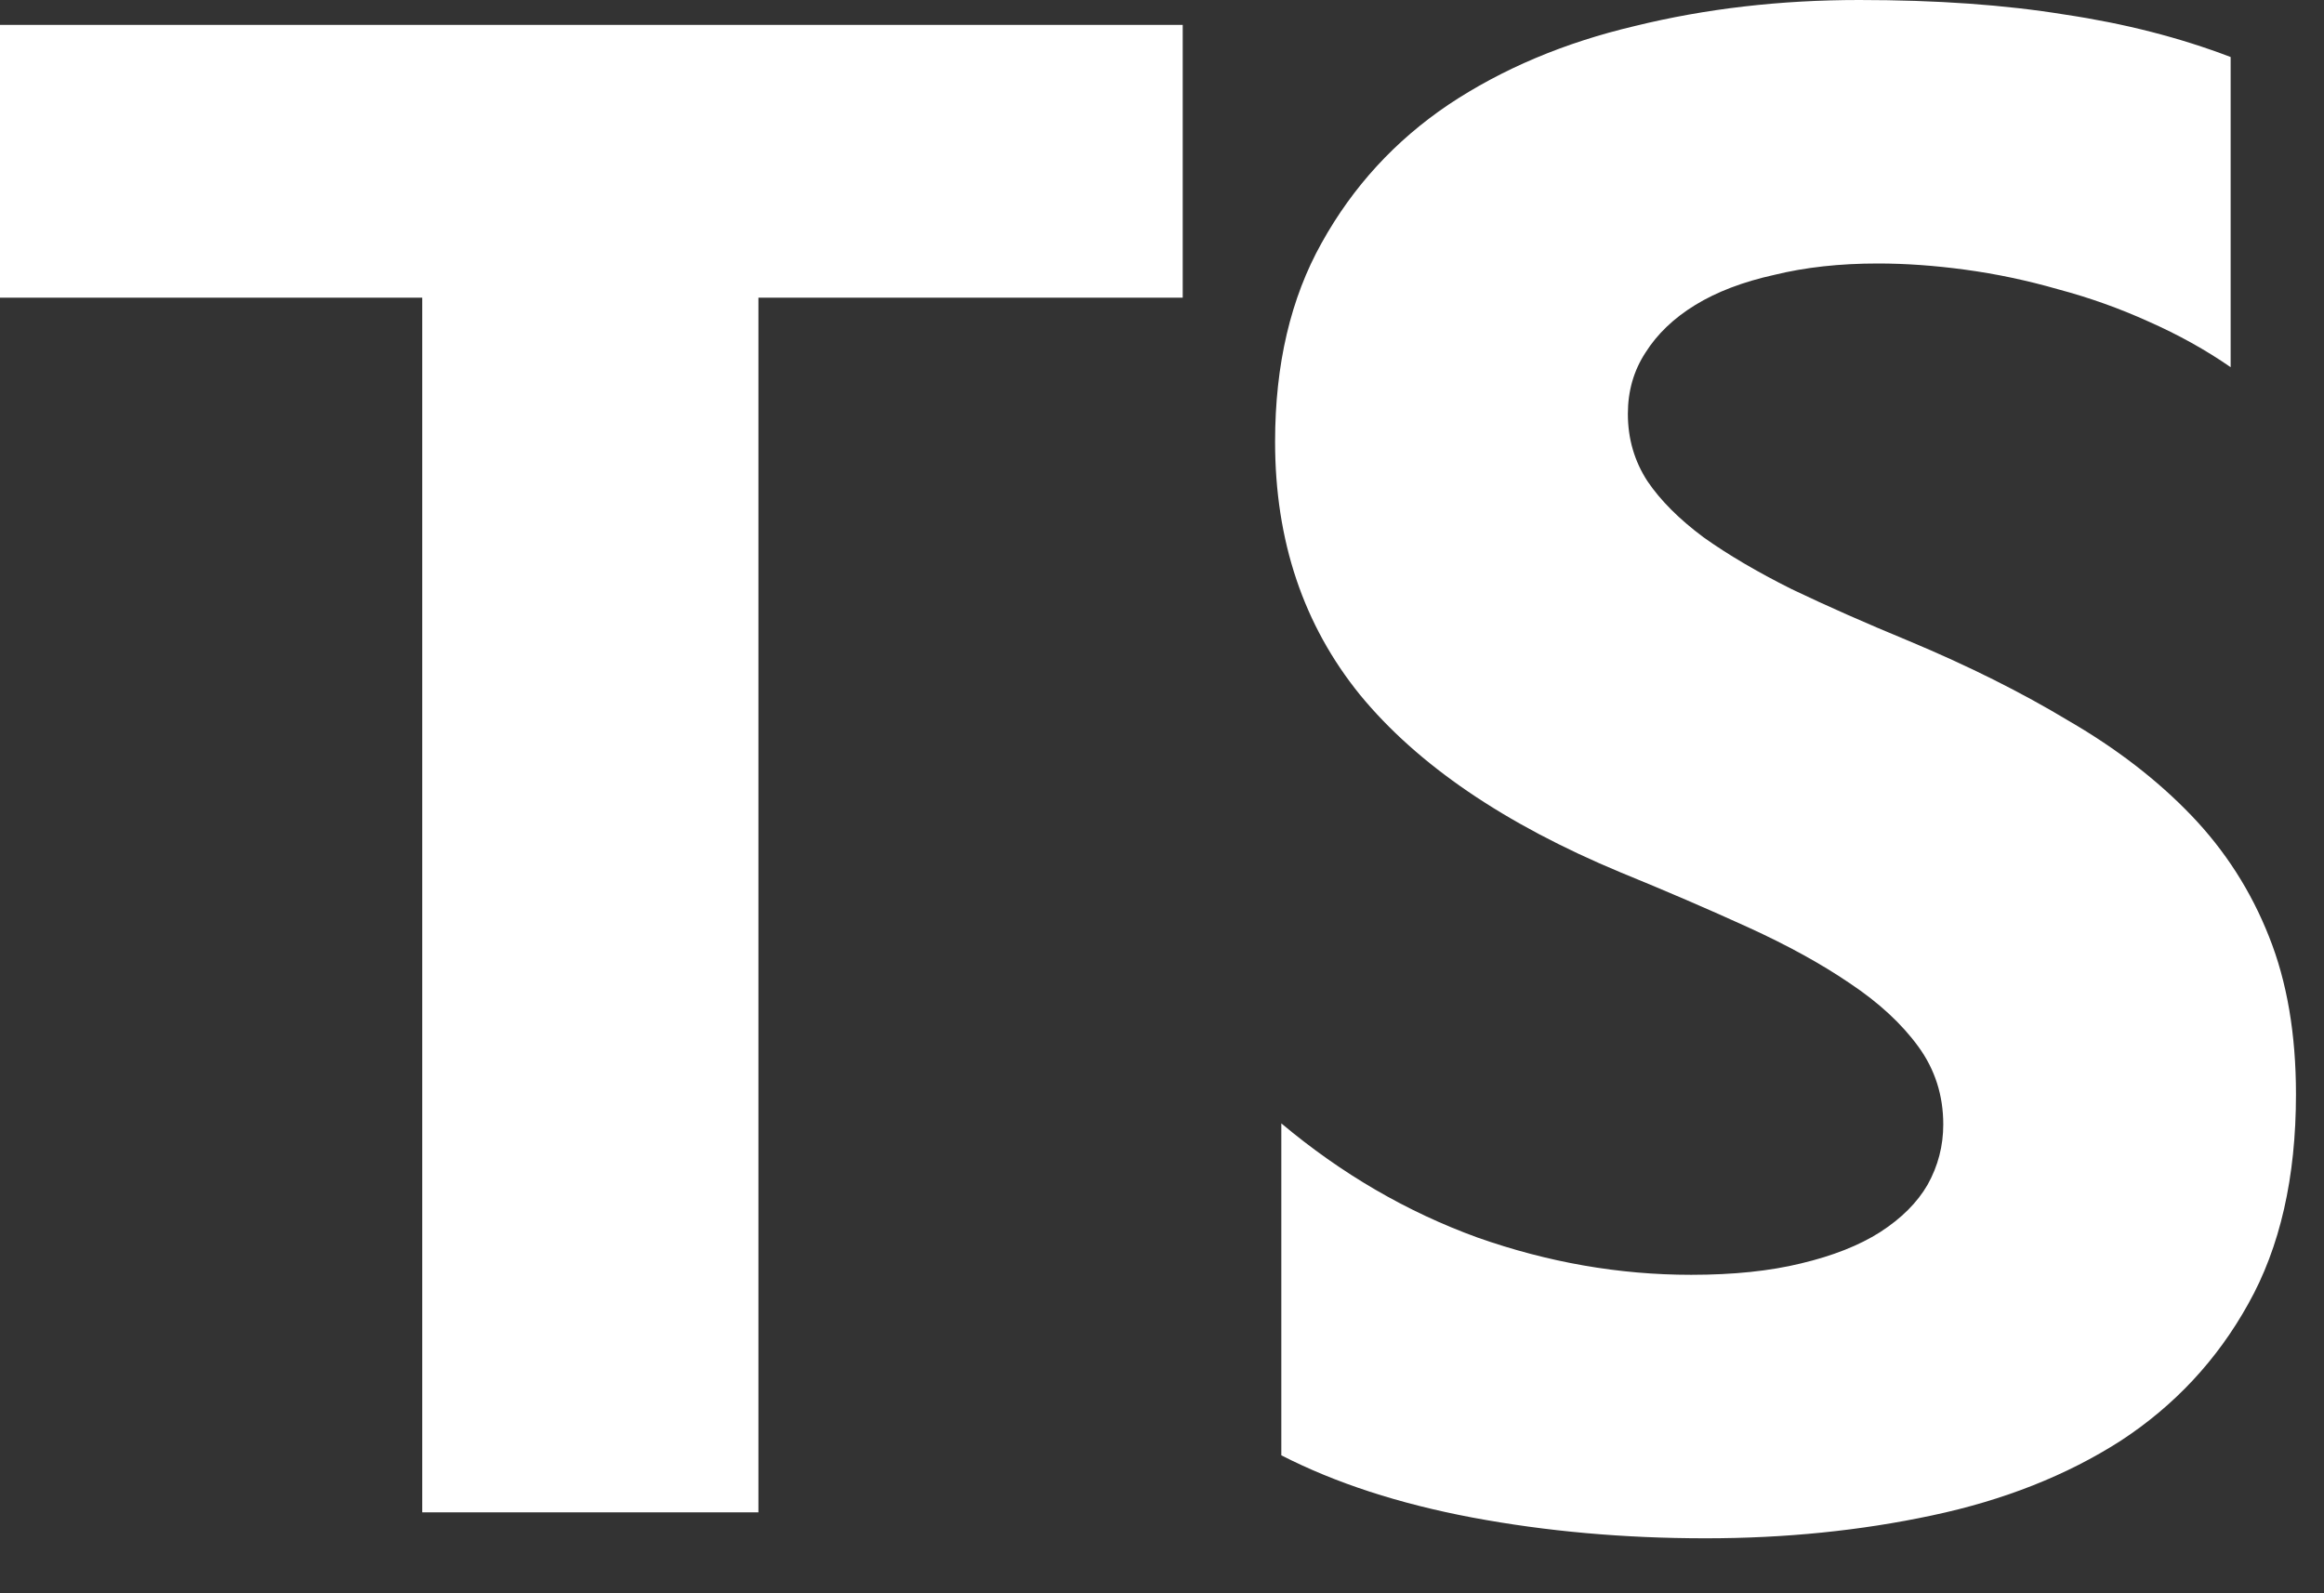 <svg width="35" height="24" viewBox="0 0 35 24" fill="none" xmlns="http://www.w3.org/2000/svg">
<rect x="0" y="0" width="35" height="24" fill="#333333" stroke="none"/>
<path d="M17.812 4.484H11.422V22.781H6.359V4.484H0V0.375H17.812V4.484Z" fill="white"/>
<path d="M19.297 21.922V16.922C20.203 17.682 21.188 18.255 22.25 18.641C23.312 19.016 24.385 19.203 25.469 19.203C26.104 19.203 26.656 19.146 27.125 19.031C27.604 18.917 28 18.76 28.312 18.562C28.635 18.354 28.875 18.115 29.031 17.844C29.188 17.562 29.266 17.26 29.266 16.938C29.266 16.5 29.141 16.109 28.891 15.766C28.641 15.422 28.297 15.104 27.859 14.812C27.432 14.521 26.922 14.24 26.328 13.969C25.734 13.698 25.094 13.422 24.406 13.141C22.656 12.412 21.349 11.521 20.484 10.469C19.63 9.417 19.203 8.146 19.203 6.656C19.203 5.49 19.438 4.49 19.906 3.656C20.375 2.812 21.01 2.12 21.812 1.578C22.625 1.036 23.562 0.641 24.625 0.391C25.688 0.13 26.812 0 28 0C29.167 0 30.198 0.073 31.094 0.219C32 0.354 32.833 0.568 33.594 0.859V5.531C33.219 5.271 32.807 5.042 32.359 4.844C31.922 4.646 31.469 4.484 31 4.359C30.531 4.224 30.062 4.125 29.594 4.062C29.135 4 28.698 3.969 28.281 3.969C27.708 3.969 27.188 4.026 26.719 4.141C26.25 4.245 25.854 4.396 25.531 4.594C25.208 4.792 24.958 5.031 24.781 5.312C24.604 5.583 24.516 5.891 24.516 6.234C24.516 6.609 24.615 6.948 24.812 7.25C25.01 7.542 25.292 7.823 25.656 8.094C26.021 8.354 26.463 8.615 26.984 8.875C27.505 9.125 28.094 9.385 28.75 9.656C29.646 10.031 30.448 10.432 31.156 10.859C31.875 11.276 32.49 11.75 33 12.281C33.51 12.812 33.901 13.422 34.172 14.109C34.443 14.787 34.578 15.578 34.578 16.484C34.578 17.734 34.339 18.787 33.859 19.641C33.391 20.484 32.75 21.172 31.938 21.703C31.125 22.224 30.177 22.599 29.094 22.828C28.021 23.057 26.885 23.172 25.688 23.172C24.458 23.172 23.287 23.068 22.172 22.859C21.068 22.651 20.109 22.338 19.297 21.922Z" fill="white"/>
</svg>
